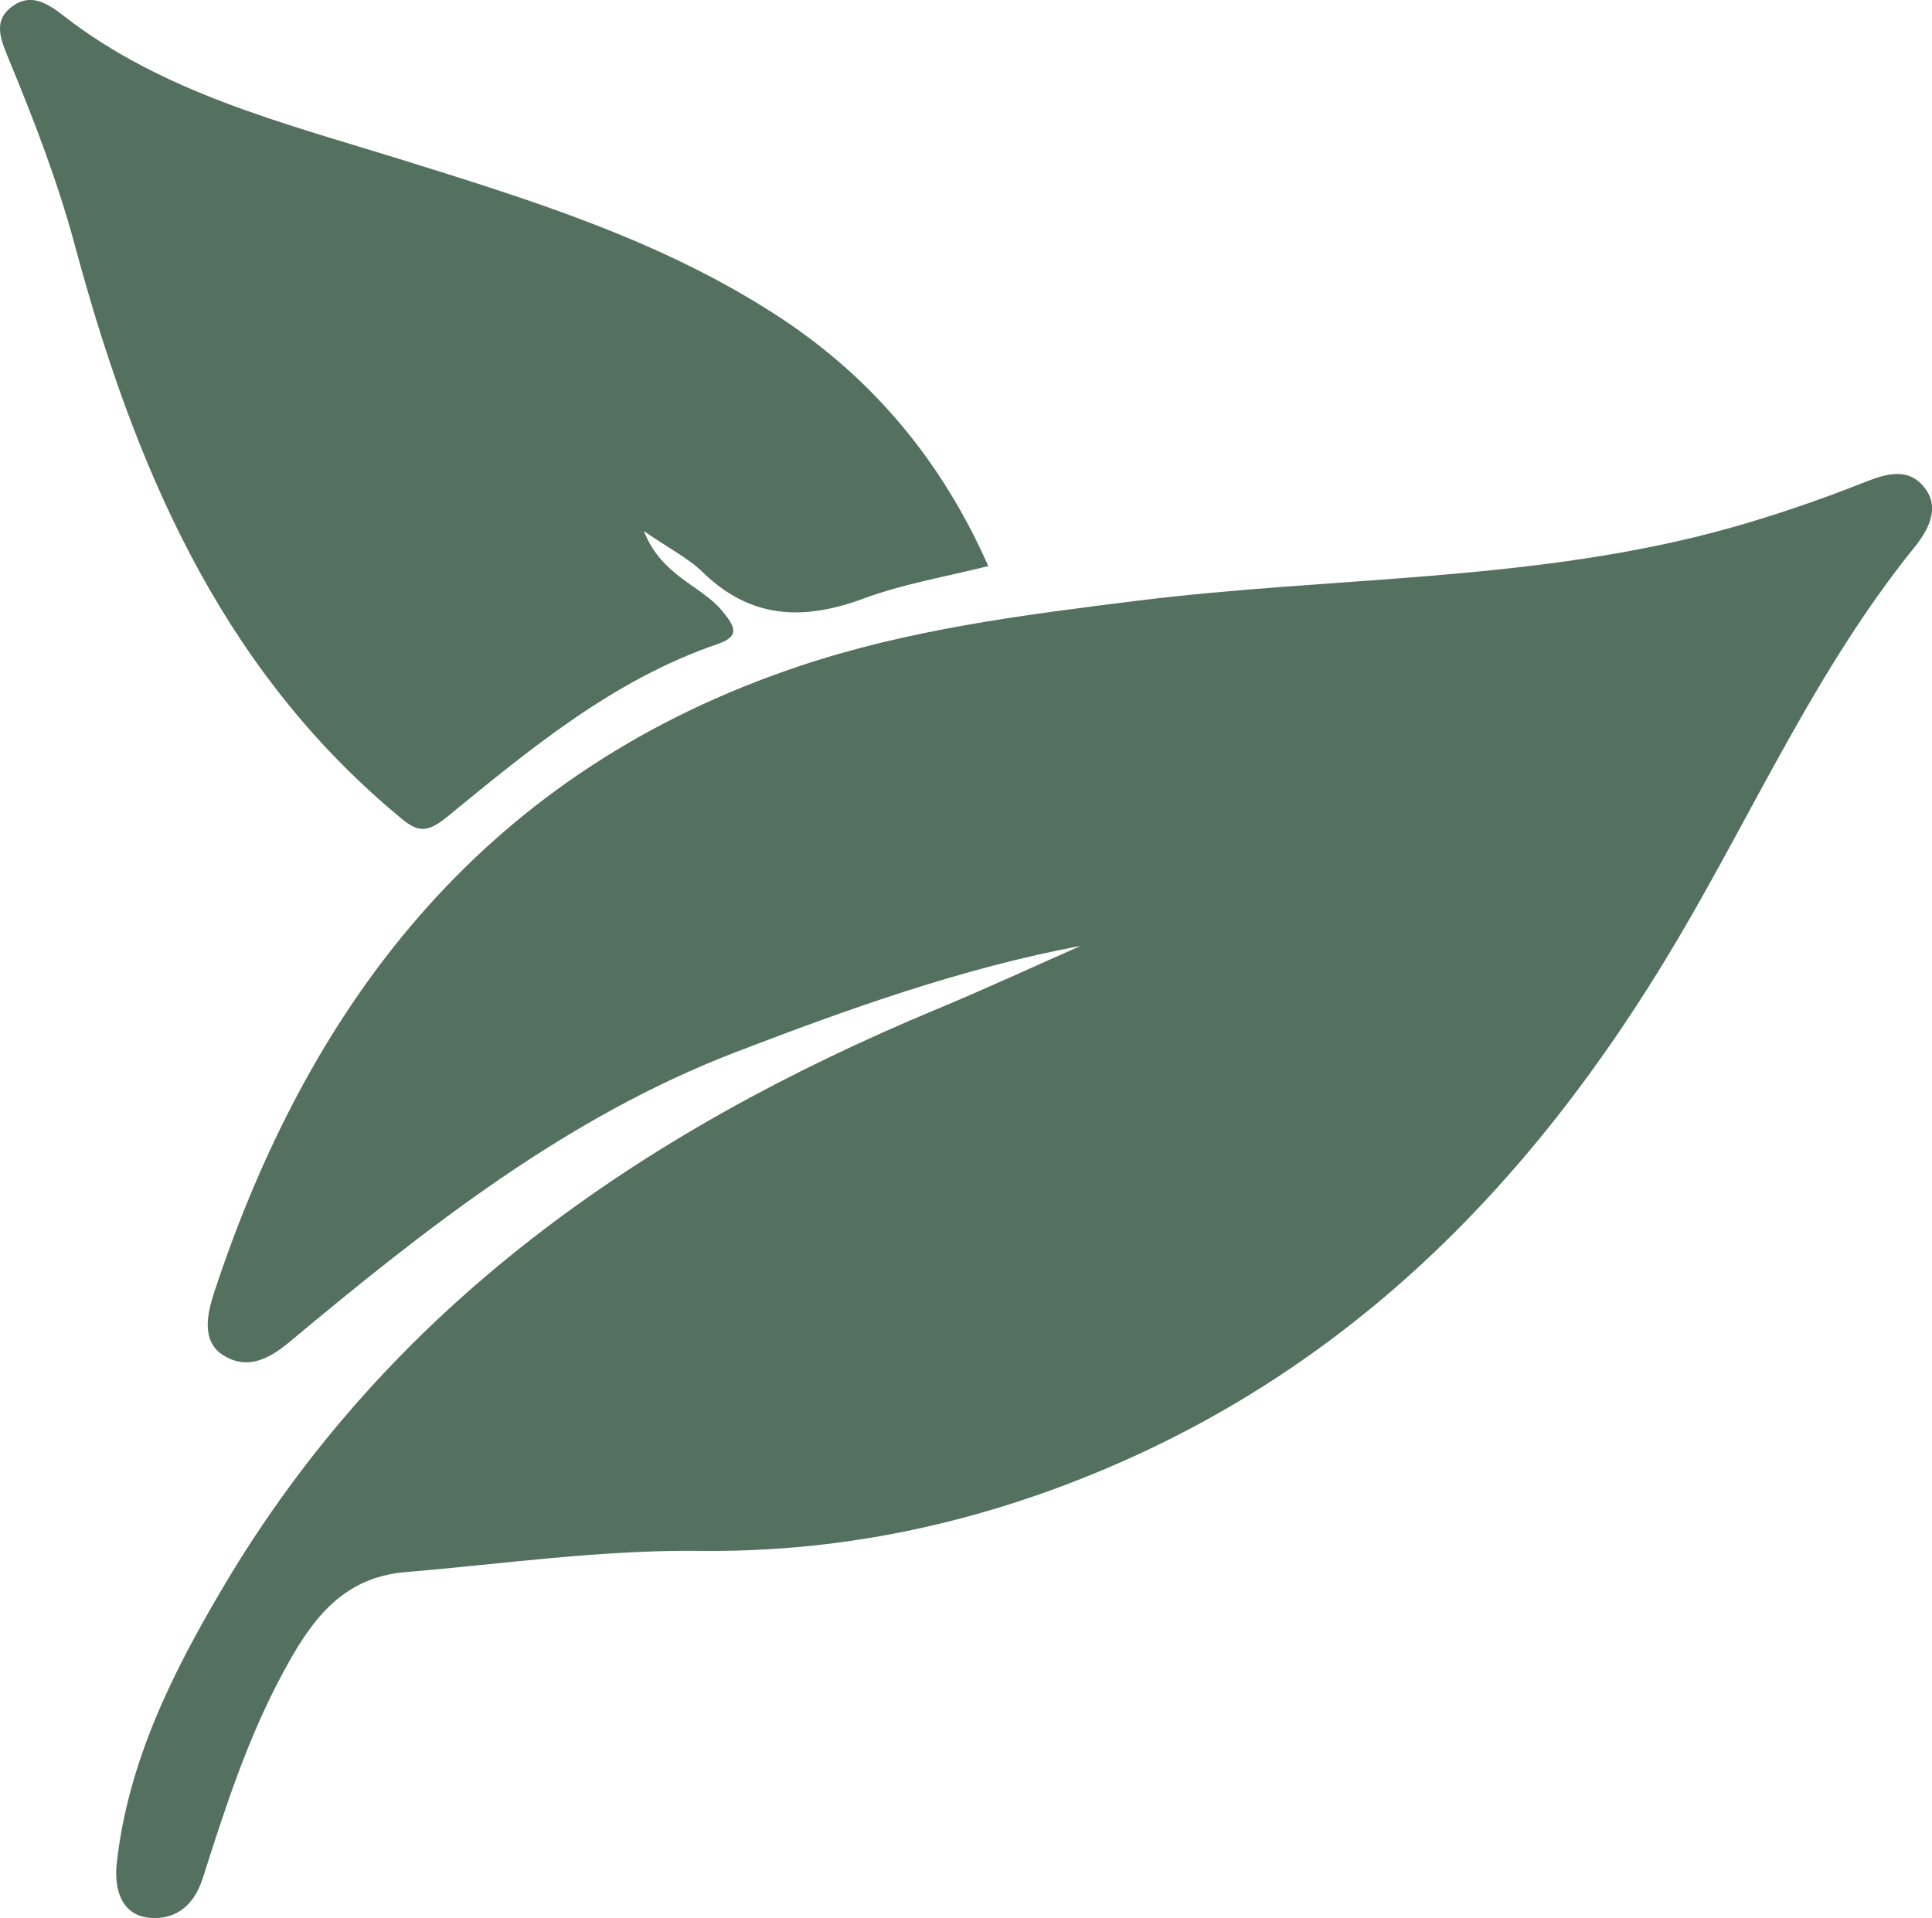 <?xml version="1.0" encoding="UTF-8"?><svg id="uuid-b70d4677-ead8-4949-9ad1-ba7a0b6b5d4d" xmlns="http://www.w3.org/2000/svg" viewBox="0 0 77.27 76.72"><g id="uuid-8e931178-948d-42d8-9548-24a37d199a88"><path d="M43.23,37.83c-4.75.89-9.29,2.52-13.8,4.25-6.77,2.6-12.38,7.03-17.87,11.61-.88.73-1.71,1.08-2.61.53-.93-.57-.65-1.7-.39-2.51,3.93-11.95,11.1-20.94,23.39-25.06,4.37-1.47,8.93-2.05,13.51-2.62,7.93-.99,16.01-.74,23.79-2.93,1.77-.5,3.52-1.1,5.24-1.78.91-.36,1.8-.66,2.47.17.69.86.1,1.8-.44,2.46-3.86,4.79-6.34,10.41-9.44,15.65-5.93,10.03-13.72,17.85-24.9,21.95-4.59,1.68-9.28,2.53-14.14,2.48-3.97-.05-7.89.52-11.83.85-2.58.22-3.8,1.99-4.9,4.04-1.41,2.61-2.31,5.41-3.2,8.2-.38,1.2-1.18,1.65-2.07,1.59-1.15-.07-1.49-1.09-1.37-2.19.45-4.05,2.22-7.6,4.25-11.03,6.64-11.24,16.75-18.21,28.53-23.12,1.95-.81,3.87-1.7,5.8-2.55" fill="#547160"/><path d="M39.53,22.64c-1.71.43-3.4.71-4.99,1.3-2.4.89-4.51.82-6.43-1.05-.57-.56-1.32-.93-2.36-1.65.72,1.82,2.28,2.16,3.14,3.2.52.64.71,1.01-.19,1.32-4.18,1.43-7.5,4.2-10.84,6.93-.91.74-1.26.52-2.02-.13-7.15-6-10.52-14.11-12.86-22.8C2.3,7.25,1.37,4.83.38,2.44.04,1.6-.34.82.54.22c.72-.49,1.37-.09,2.04.44,3.93,3.04,8.68,4.24,13.3,5.67,5.3,1.65,10.58,3.27,15.27,6.34,3.81,2.49,6.55,5.84,8.37,9.96" fill="#547160"/></g></svg>